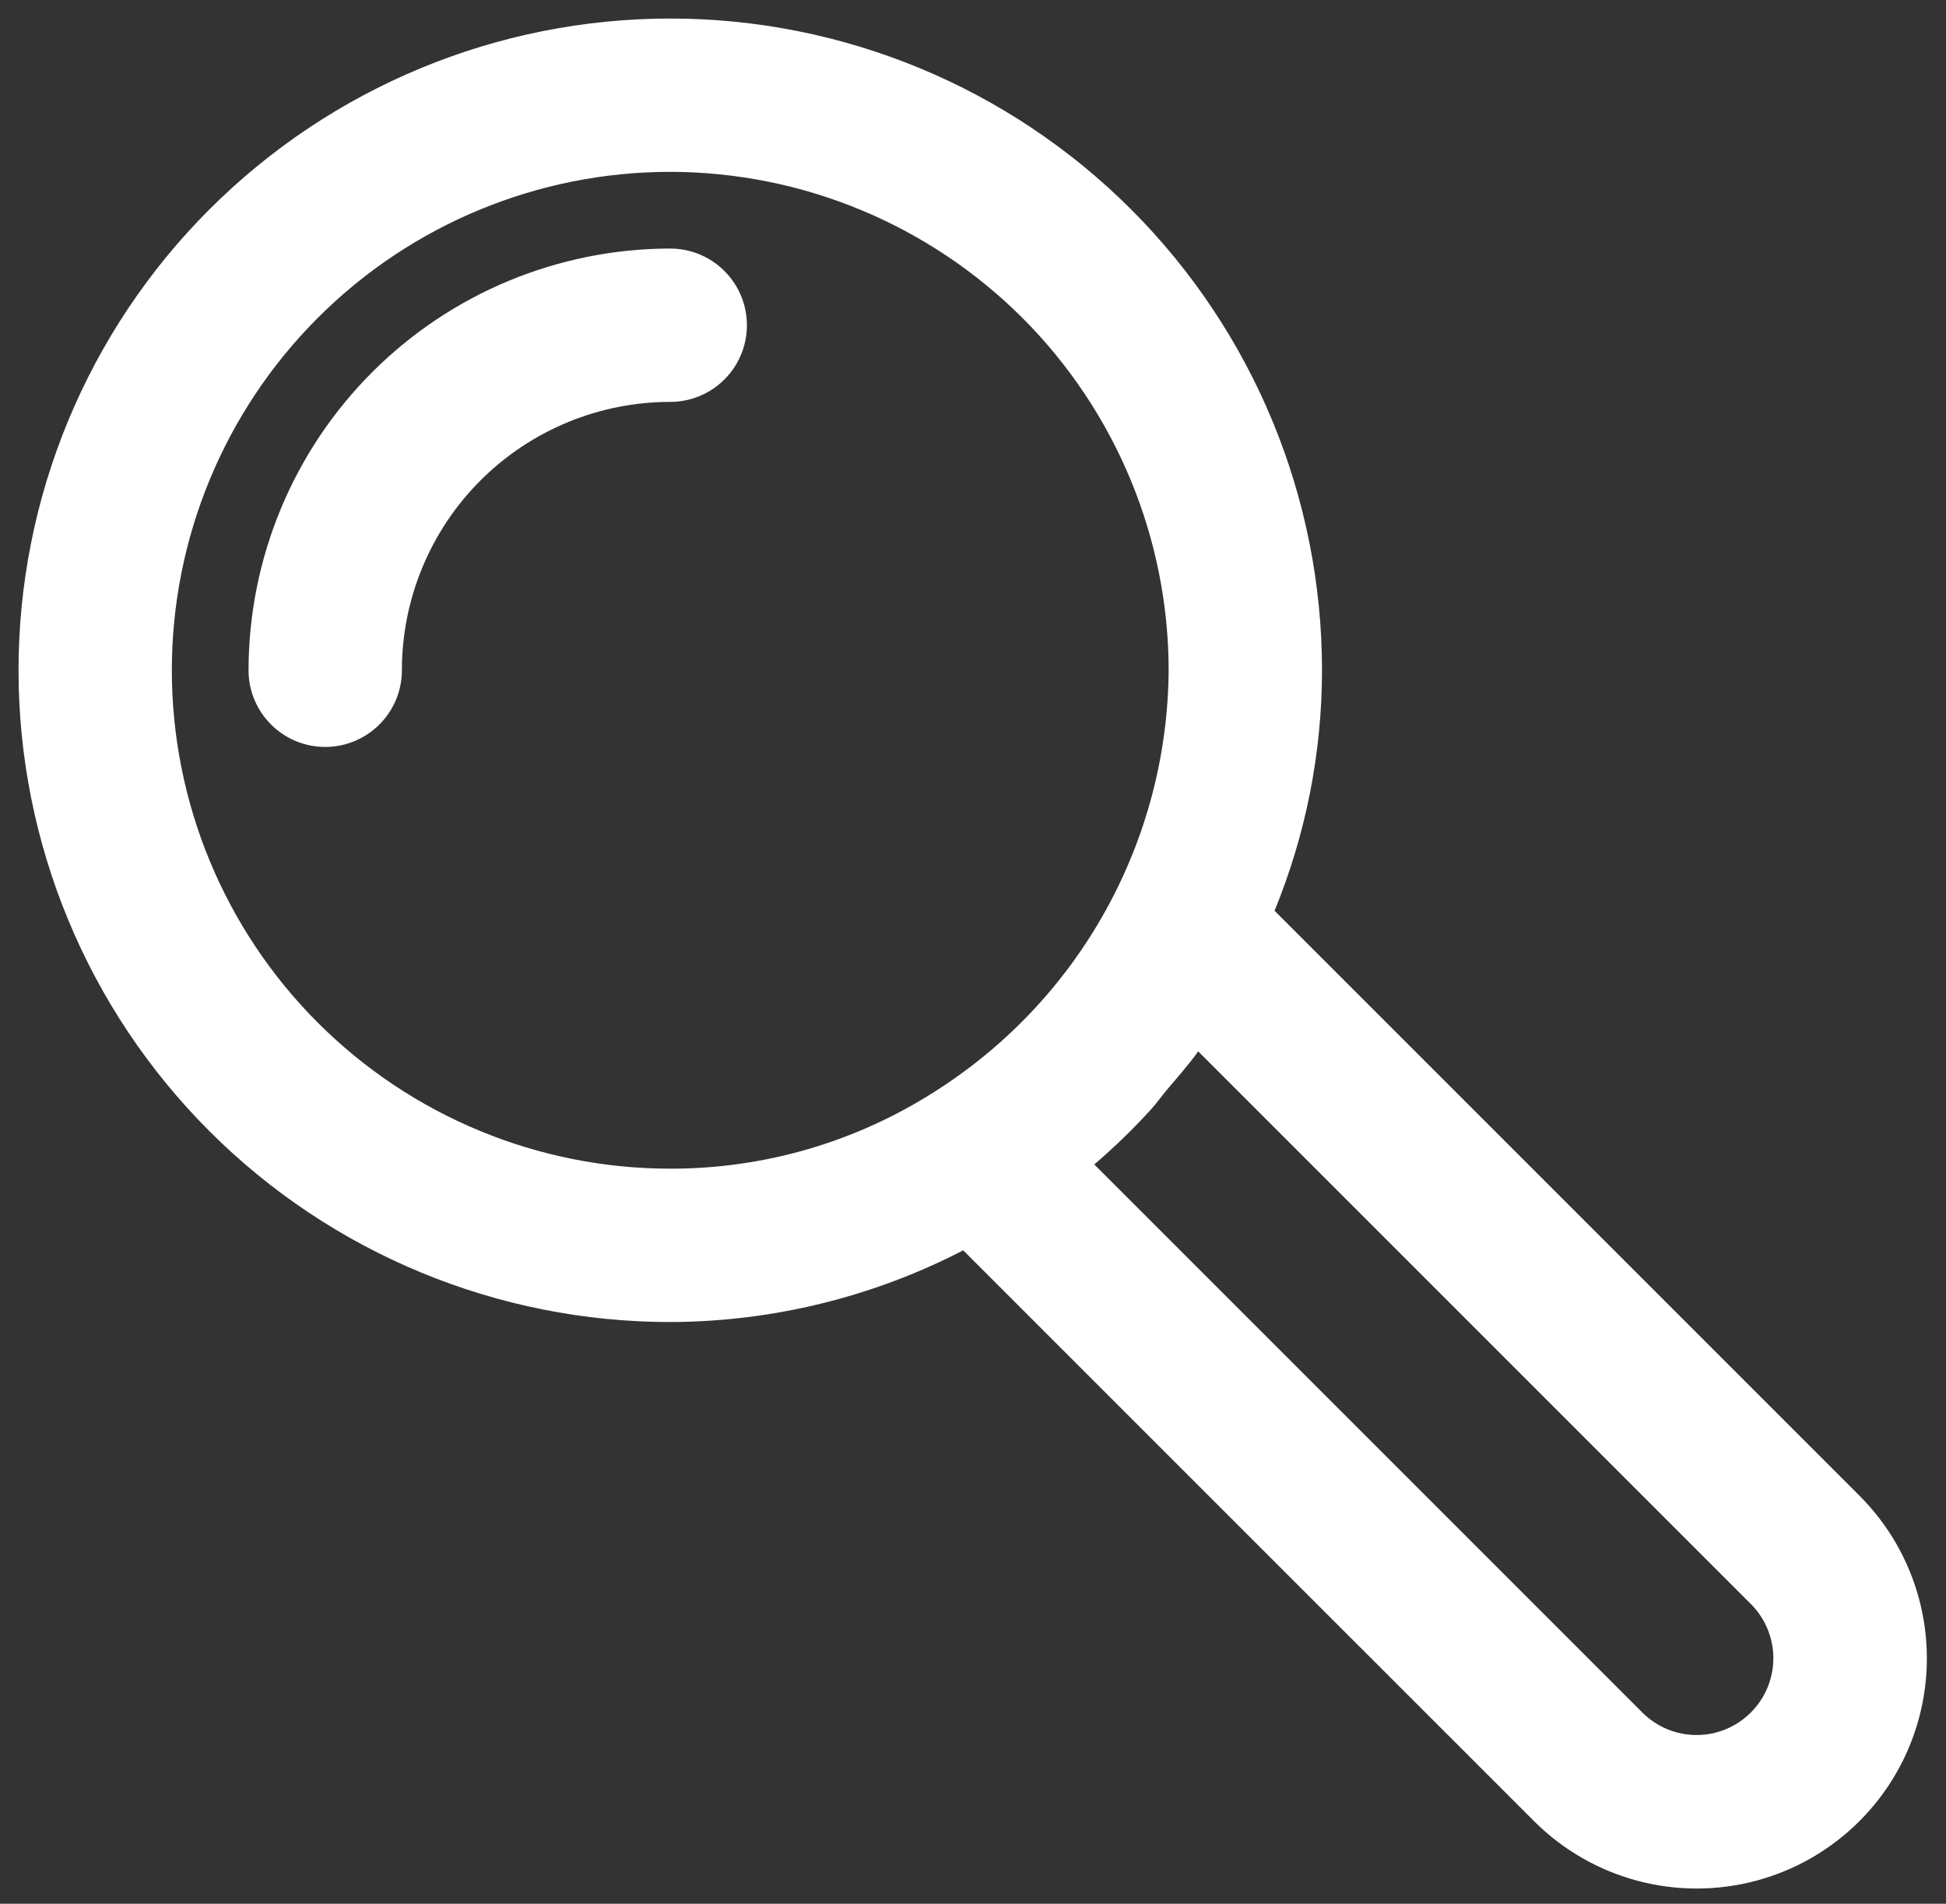 <svg width="46" height="45" viewBox="0 0 46 45" fill="none" xmlns="http://www.w3.org/2000/svg">
<rect x="0" y="0" width="46" height="45" fill="#333333" stroke="none"/>
<path d="M15.843 31.25C18.254 31.243 20.628 30.662 22.769 29.555L36.265 43.051H36.265C37.641 44.424 39.644 44.959 41.521 44.454C43.398 43.949 44.863 42.481 45.364 40.603C45.865 38.725 45.326 36.723 43.95 35.35L30.128 21.528L30.128 21.528C30.868 19.724 31.249 17.794 31.25 15.844C31.25 11.758 29.627 7.84 26.738 4.95C23.848 2.061 19.93 0.438 15.844 0.438C11.758 0.438 7.839 2.061 4.95 4.95C2.06 7.839 0.438 11.758 0.438 15.844C0.438 19.93 2.061 23.849 4.95 26.738C7.839 29.627 11.758 31.25 15.844 31.25L15.843 31.25ZM41.387 40.479C41.047 40.82 40.585 41.012 40.104 41.012C39.622 41.012 39.16 40.82 38.821 40.479L25.867 27.525C26.341 27.119 26.791 26.683 27.212 26.22C27.342 26.077 27.451 25.919 27.574 25.773C27.83 25.47 28.093 25.173 28.324 24.852L41.374 37.902H41.374C41.72 38.241 41.916 38.704 41.919 39.188C41.921 39.672 41.73 40.137 41.387 40.479L41.387 40.479ZM15.843 4.062C18.967 4.066 21.961 5.309 24.17 7.517C26.378 9.726 27.621 12.72 27.625 15.844C27.611 17.831 27.1 19.782 26.137 21.52C25.174 23.259 23.79 24.727 22.113 25.792C20.242 26.993 18.066 27.629 15.844 27.625C12.719 27.625 9.723 26.384 7.513 24.174C5.303 21.965 4.062 18.968 4.062 15.843C4.062 12.719 5.303 9.722 7.513 7.513C9.722 5.303 12.719 4.062 15.844 4.062L15.843 4.062ZM7.687 17.656C7.206 17.656 6.745 17.465 6.406 17.125C6.066 16.785 5.875 16.325 5.875 15.844C5.877 13.201 6.929 10.667 8.798 8.798C10.666 6.929 13.2 5.878 15.843 5.875C16.491 5.875 17.089 6.221 17.413 6.781C17.737 7.342 17.737 8.033 17.413 8.594C17.089 9.155 16.491 9.5 15.843 9.5C14.161 9.5 12.547 10.168 11.357 11.358C10.168 12.548 9.5 14.162 9.5 15.844C9.5 16.325 9.309 16.786 8.969 17.125C8.629 17.465 8.168 17.656 7.687 17.656L7.687 17.656Z" fill="white"/>
</svg>
